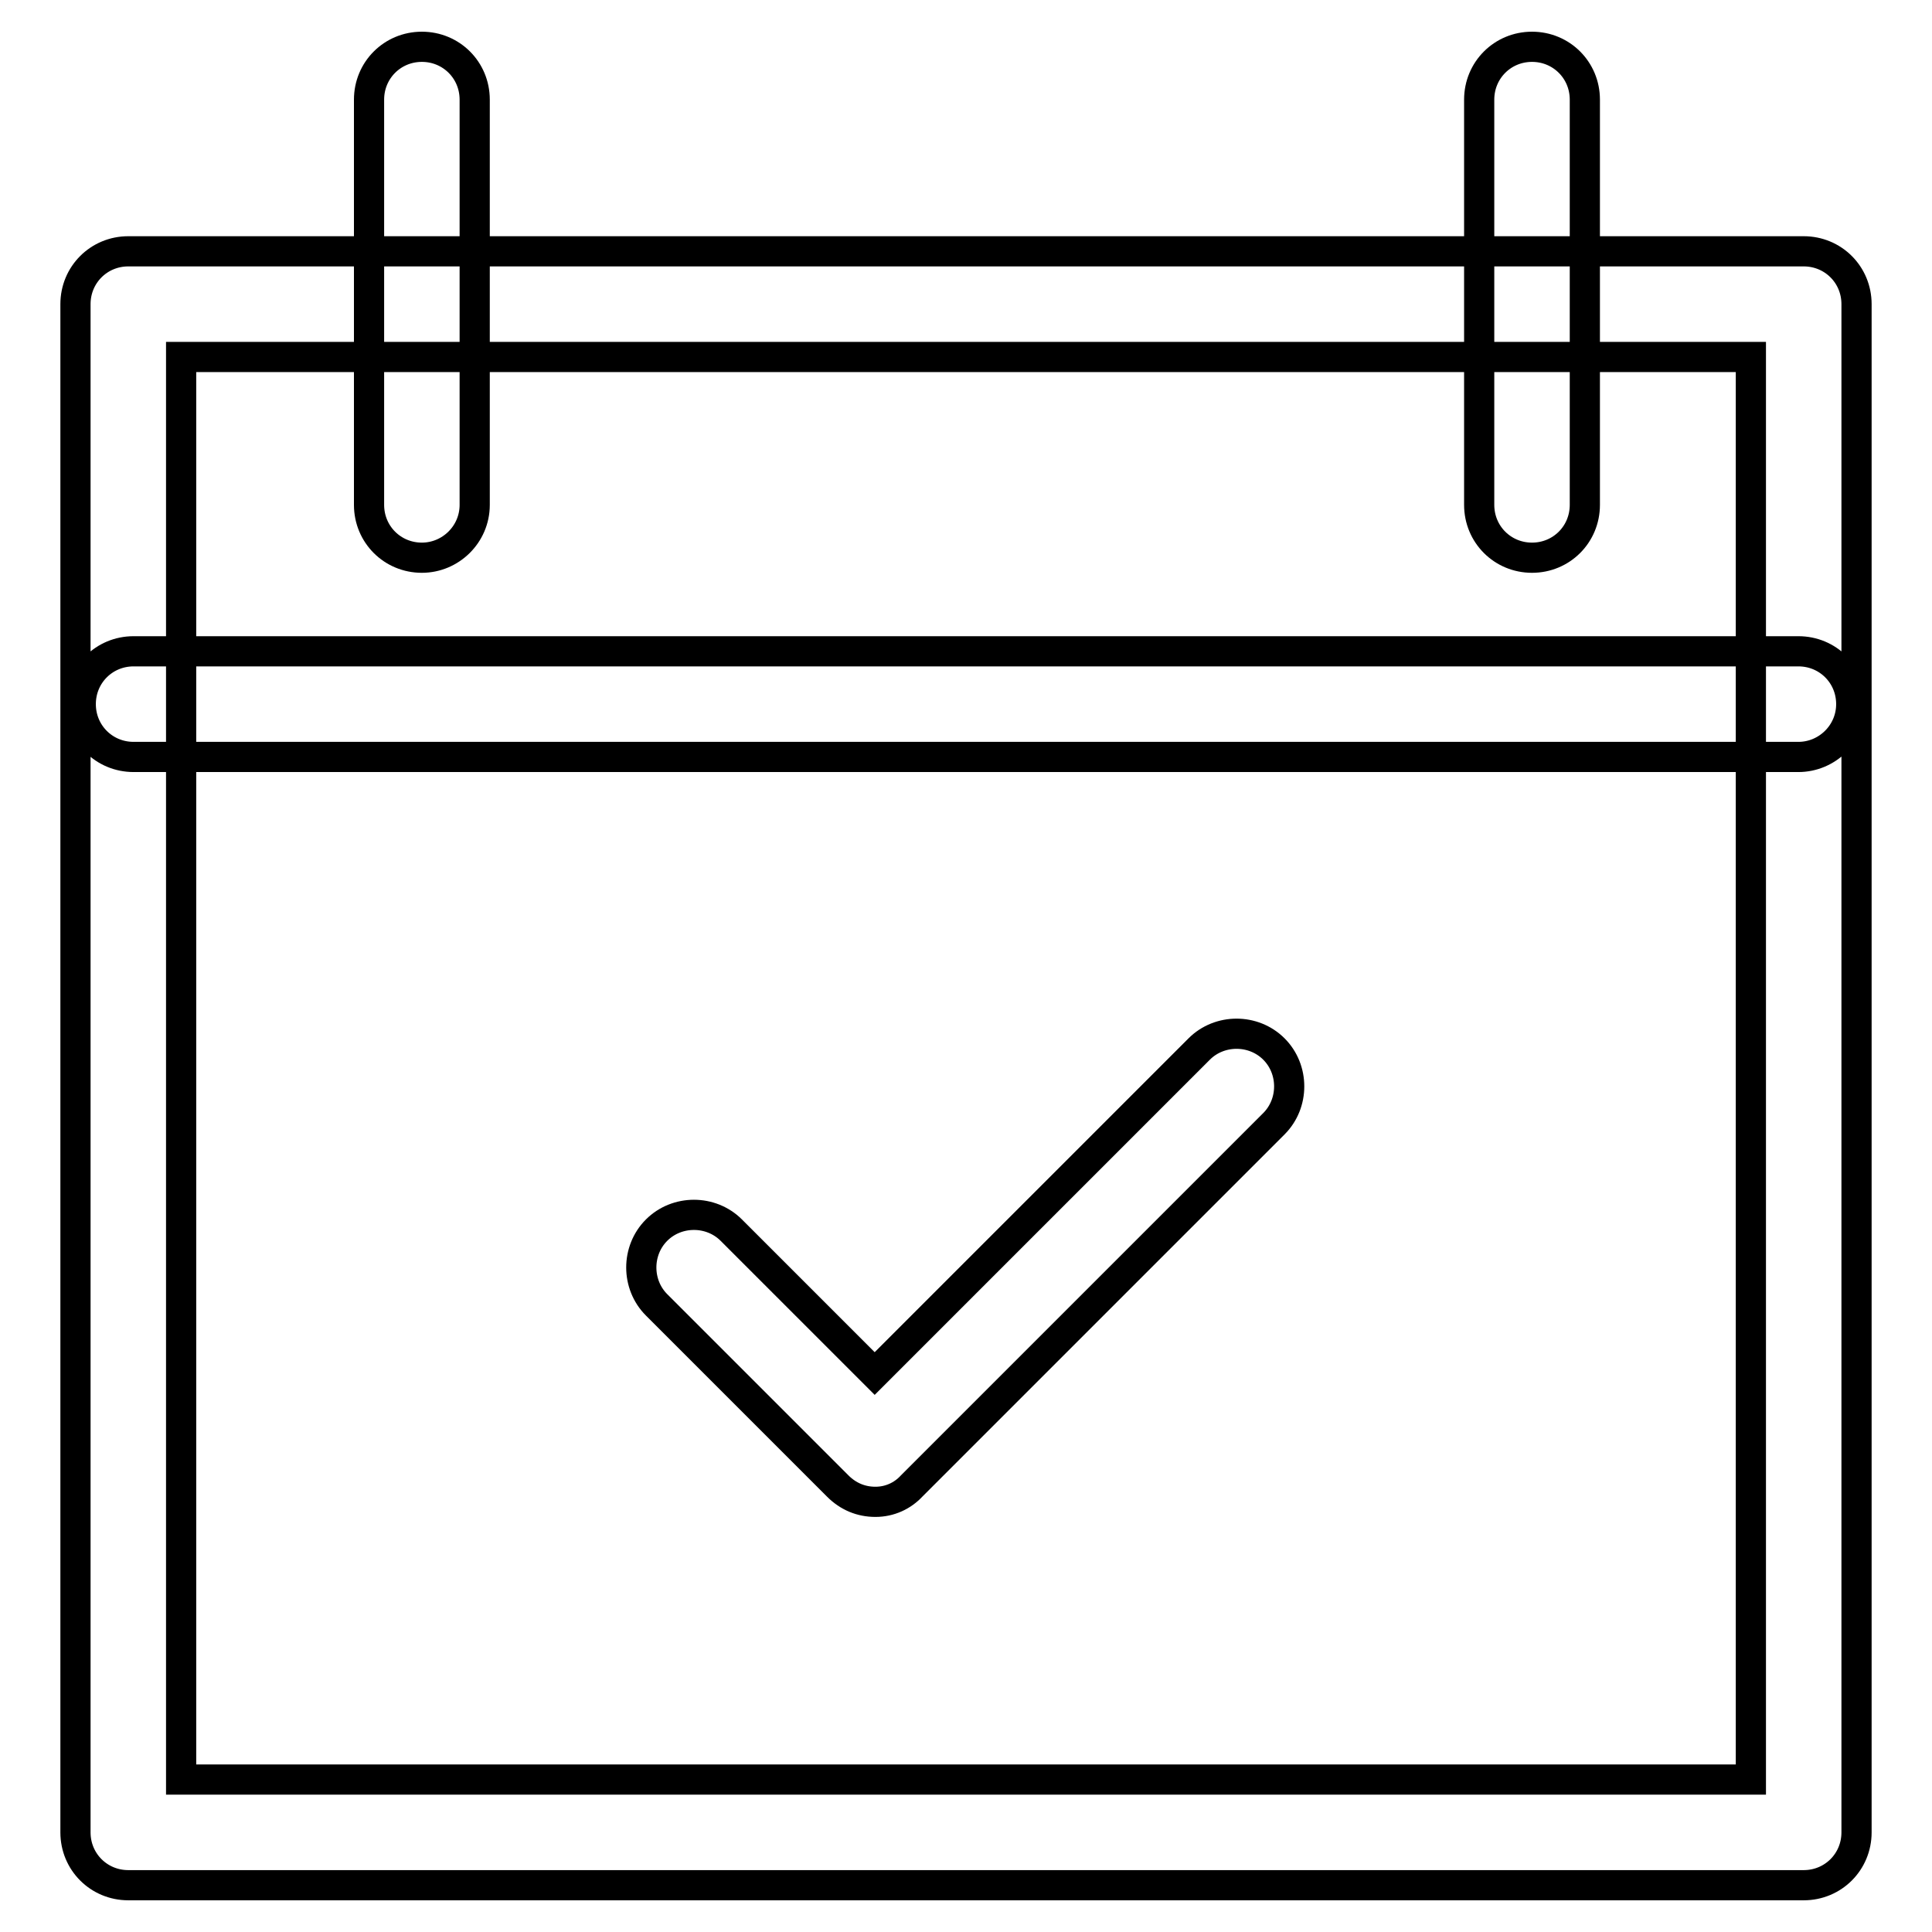 <?xml version="1.0" encoding="utf-8"?>
<!-- Svg Vector Icons : http://www.onlinewebfonts.com/icon -->
<!DOCTYPE svg PUBLIC "-//W3C//DTD SVG 1.1//EN" "http://www.w3.org/Graphics/SVG/1.1/DTD/svg11.dtd">
<svg version="1.1" xmlns="http://www.w3.org/2000/svg" xmlns:xlink="http://www.w3.org/1999/xlink" x="0px" y="0px" viewBox="0 0 256 256" enable-background="new 0 0 256 256" xml:space="preserve">
<g> <path stroke-width="4" fill-opacity="0" stroke="#000000"  d="M239,249.8H17c-3.9,0-7-3.1-7-7V40.3c0-3.9,3.1-7,7-7h222c3.9,0,7,3.1,7,7v202.5 C246,246.7,242.9,249.8,239,249.8z M24,235.8h208V47.3H24V235.8z M238.3,100.3H17.7c-3.9,0-7-3.1-7-7c0-3.9,3.1-7,7-7h220.6 c3.9,0,7,3.1,7,7C245.3,97.2,242.1,100.3,238.3,100.3z M55.9,73.9c-3.9,0-7-3.1-7-7V13.2c0-3.9,3.1-7,7-7c3.9,0,7,3.1,7,7v53.7 C62.9,70.8,59.7,73.9,55.9,73.9z M203,73.9c-3.9,0-7-3.1-7-7V13.2c0-3.9,3.1-7,7-7c3.9,0,7,3.1,7,7v53.7 C210,70.8,206.9,73.9,203,73.9z M116,199c-1.9,0-3.6-0.7-5-2.1l-24-24c-2.7-2.7-2.7-7.2,0-9.9c2.7-2.7,7.2-2.7,9.9,0l19,19l43-43 c2.7-2.7,7.2-2.7,9.9,0c2.7,2.7,2.7,7.2,0,9.9l-48,48C119.6,198.2,117.9,199,116,199z"/></g>
</svg>